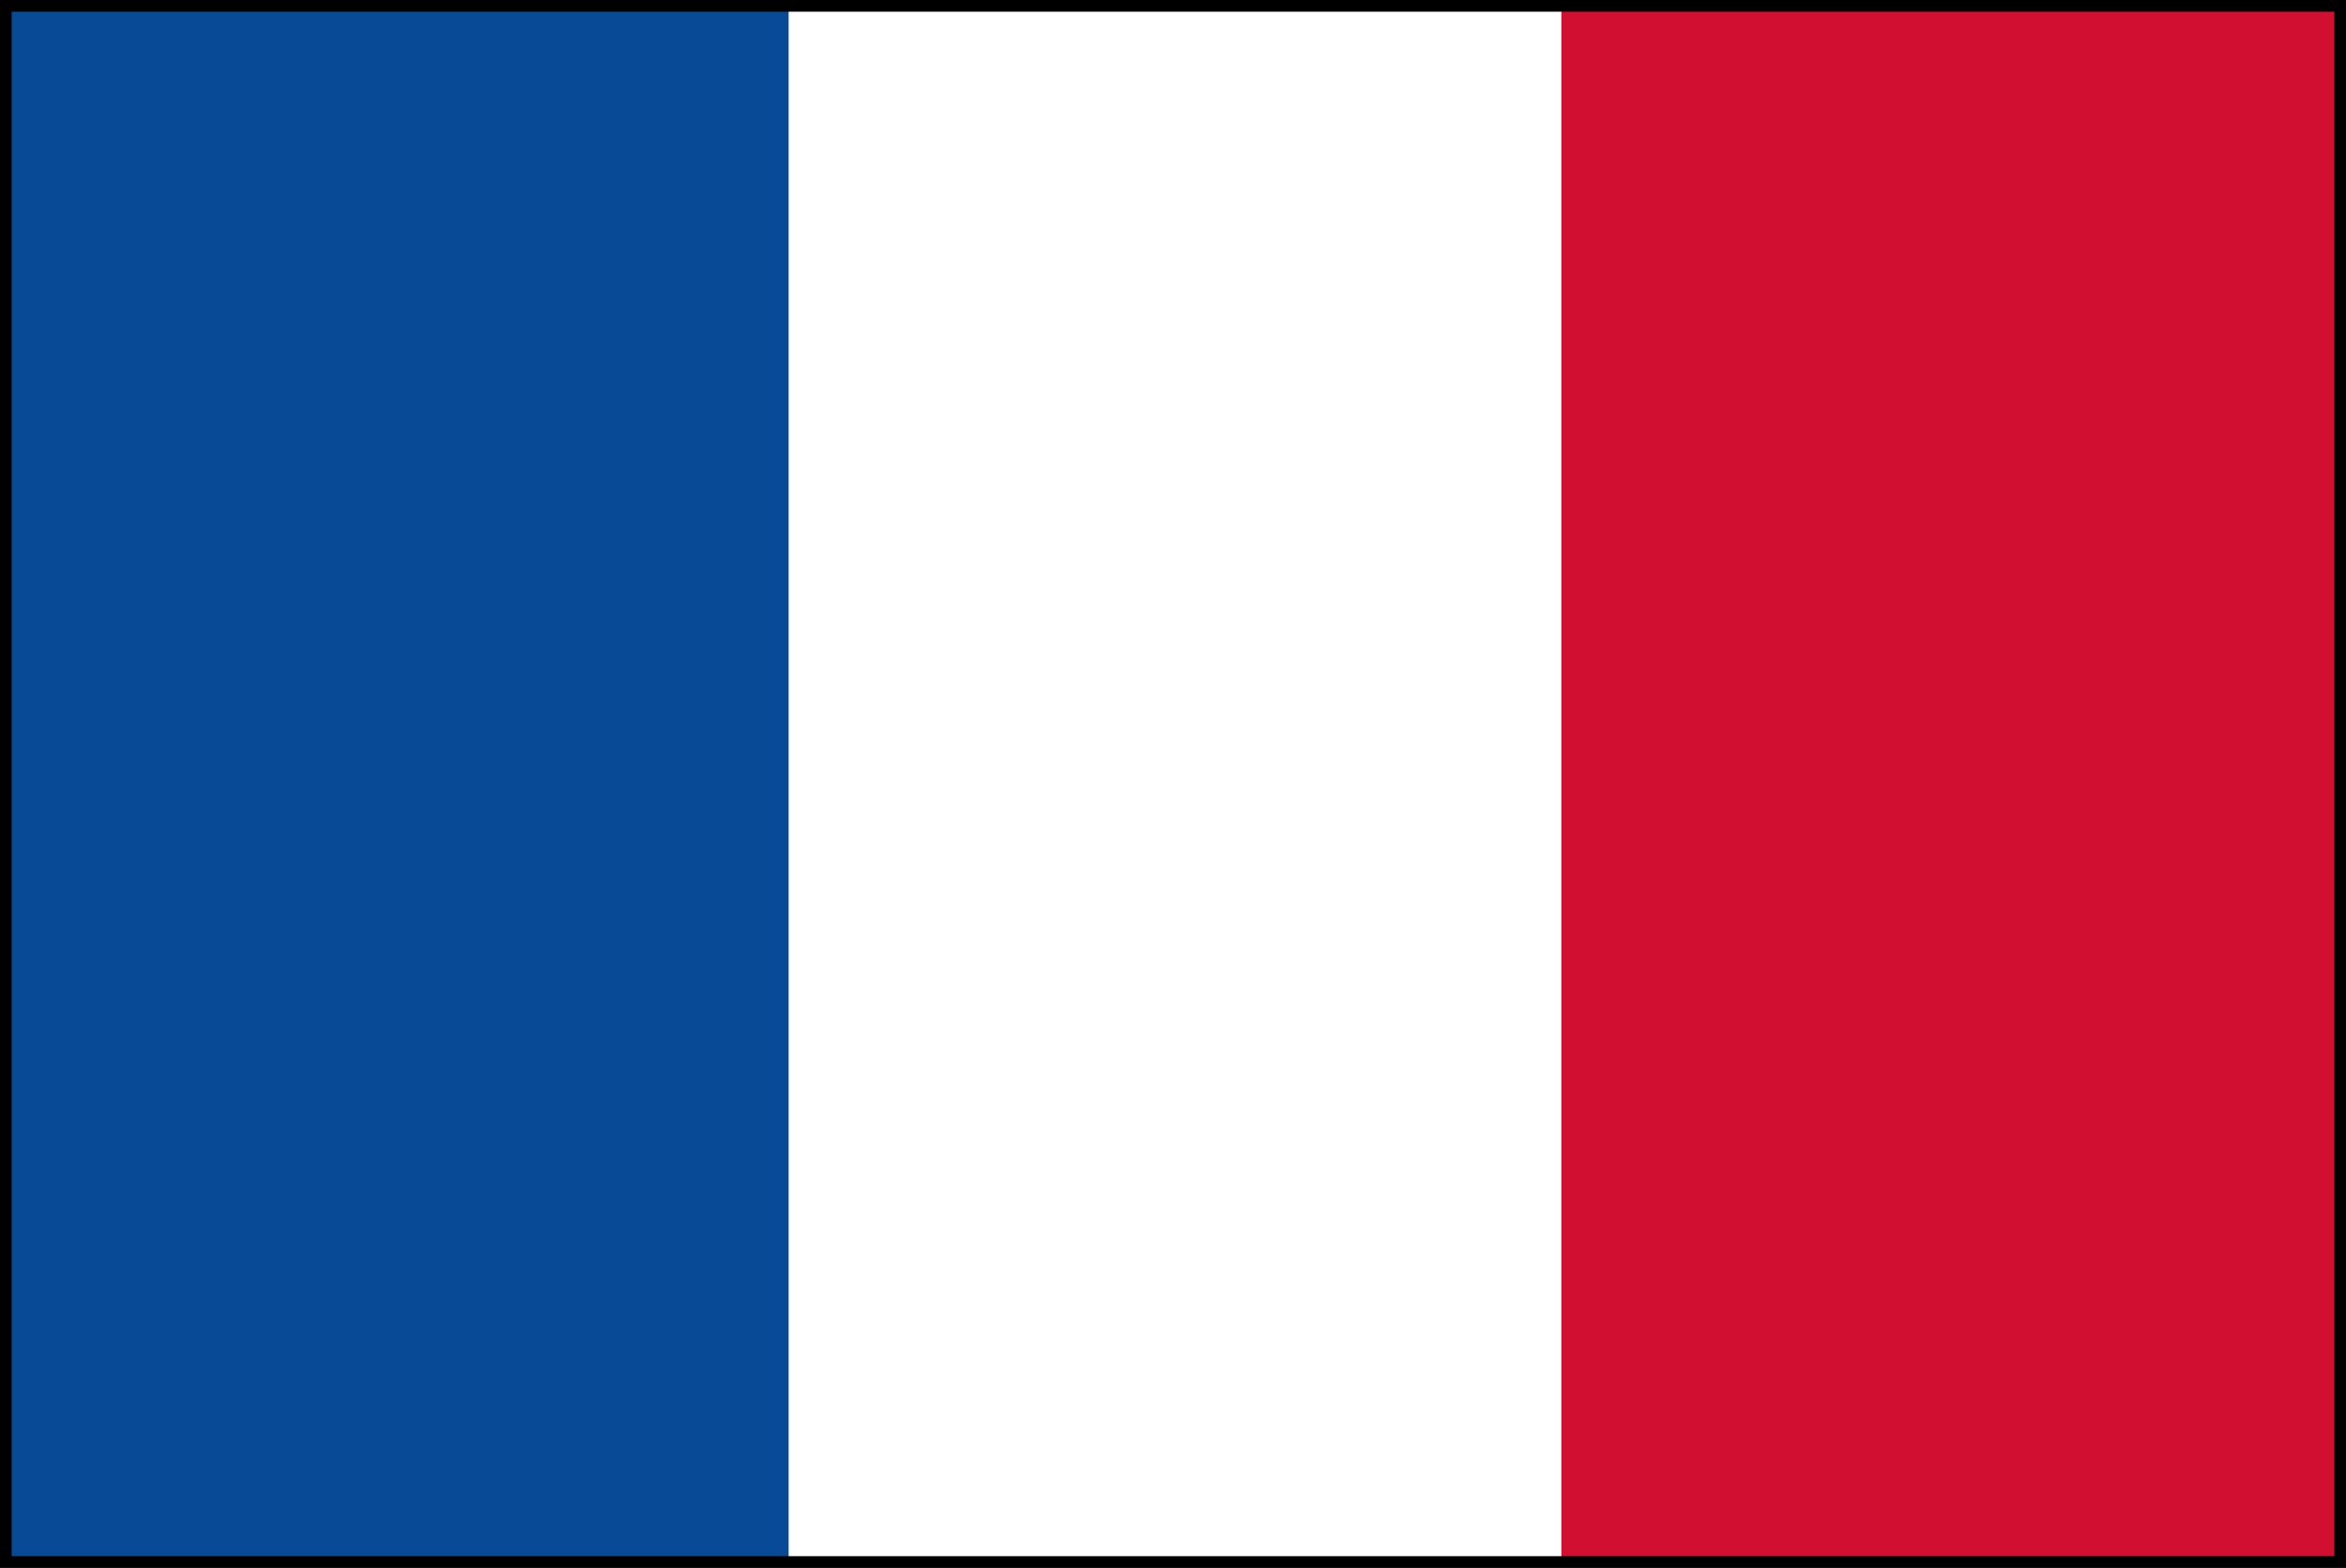 <?xml version="1.0" encoding="UTF-8"?><svg id="_レイヤー_1" xmlns="http://www.w3.org/2000/svg" width="130" height="86.882" viewBox="0 0 130 86.882"><rect x="0" y="0" width="130" height="86.882" fill="#333333" stroke="none"/><defs><style>.cls-1{fill:#084a95;}.cls-2{fill:#fff;}.cls-3{fill:#d00f31;}</style></defs><g id="france"><rect class="cls-2" x="43.553" y=".494" width="43.118" height="86.235"/><rect class="cls-1" x=".582" y=".494" width="43.118" height="86.235"/><rect class="cls-3" x="86.524" y=".494" width="43.118" height="86.235"/><path d="M130,86.882H0V0h130v86.882ZM.646,86.235h128.708V.647H.646v85.588Z"/></g></svg>